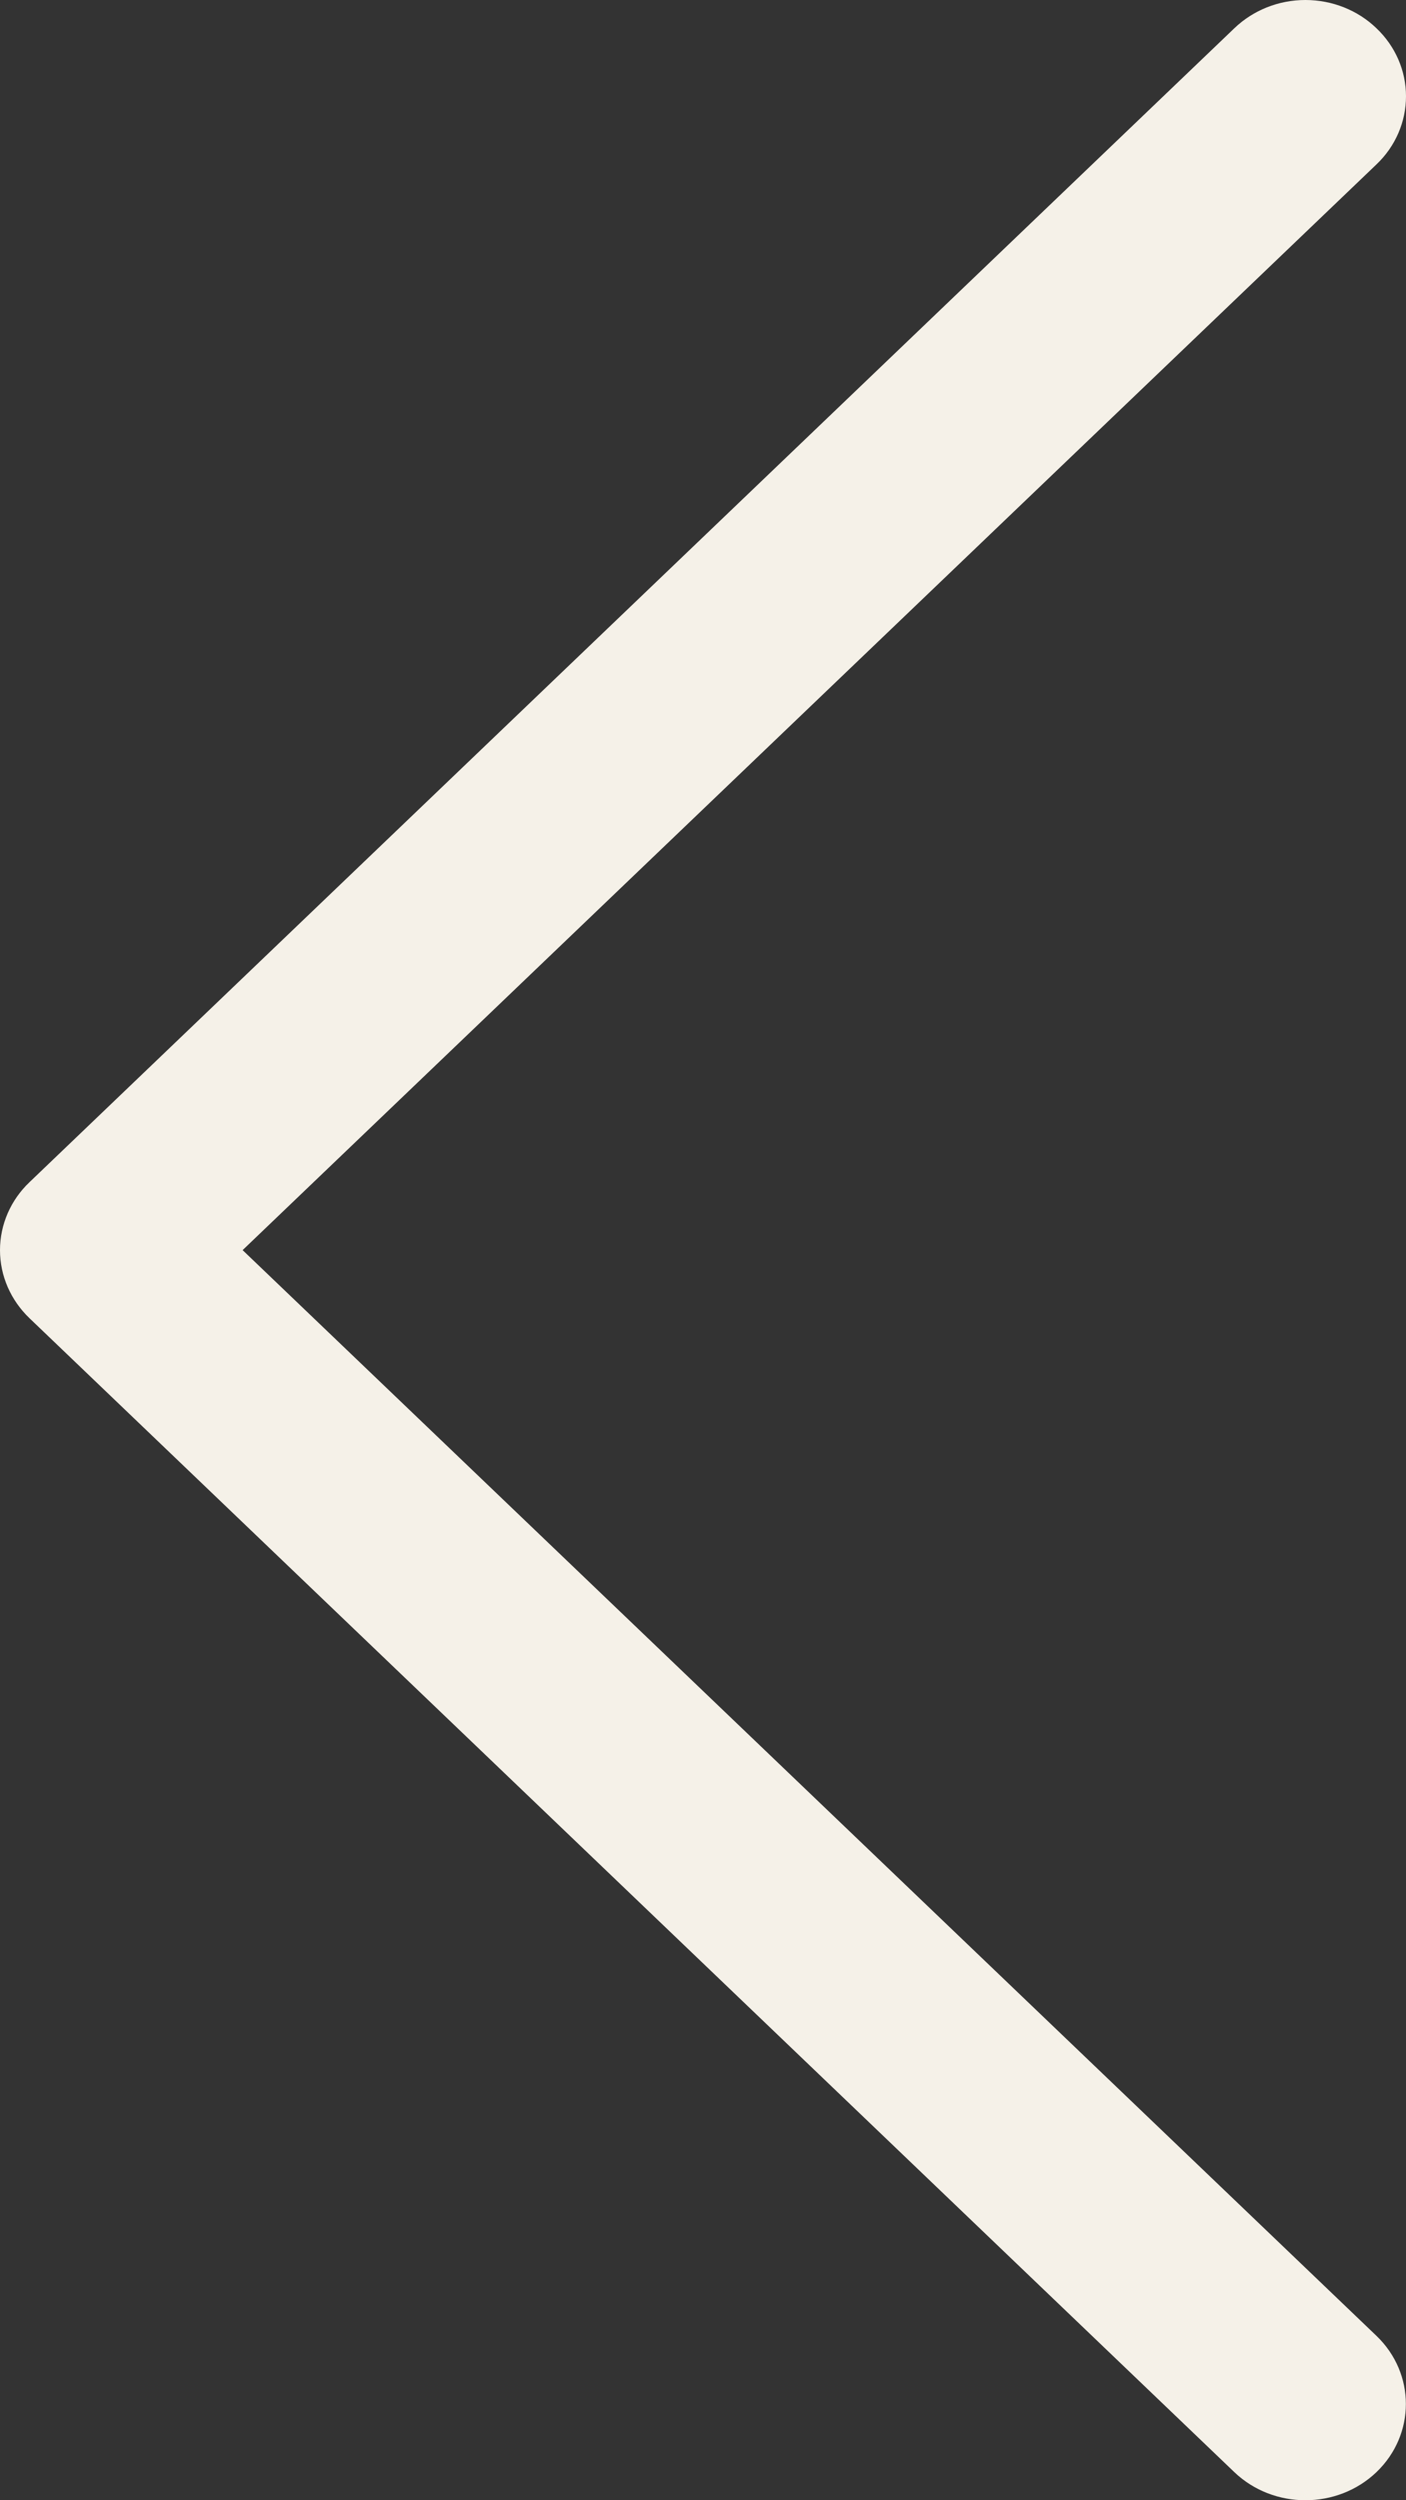 <?xml version="1.0" encoding="UTF-8"?>
<svg width="9px" height="16px" viewBox="0 0 9 16" version="1.1" xmlns="http://www.w3.org/2000/svg" xmlns:xlink="http://www.w3.org/1999/xlink">
    <rect x="0" y="0" width="9" height="16" fill="#333333" stroke="none"/>
    <title>right arrow copy</title>
    <g id="Page-1" stroke="none" stroke-width="1" fill="none" fill-rule="evenodd">
        <g id="xl-1200-inner-2-copy" transform="translate(-1151, -367)" fill="#F5F1E8" fill-rule="nonzero">
            <g id="Managing-Gift-Recipients" transform="translate(0, 113)">
                <g id="right-arrow-copy" transform="translate(1155.5, 262) scale(-1, 1) translate(-1155.5, -262)translate(1151, 254)">
                    <path d="M0.189,0.181 C0.309,0.065 0.473,0 0.644,0 C0.815,0 0.978,0.065 1.099,0.181 L8.811,7.565 C8.932,7.68 9,7.837 9,8 C9,8.164 8.932,8.32 8.811,8.436 L1.099,15.82 C0.848,16.06 0.44,16.06 0.189,15.82 C-0.062,15.579 -0.062,15.189 0.189,14.948 L7.447,8 L0.189,1.052 C0.068,0.937 0,0.78 0,0.616 C0,0.453 0.068,0.296 0.189,0.181 Z" id="Path"></path>
                </g>
            </g>
        </g>
    </g>
</svg>